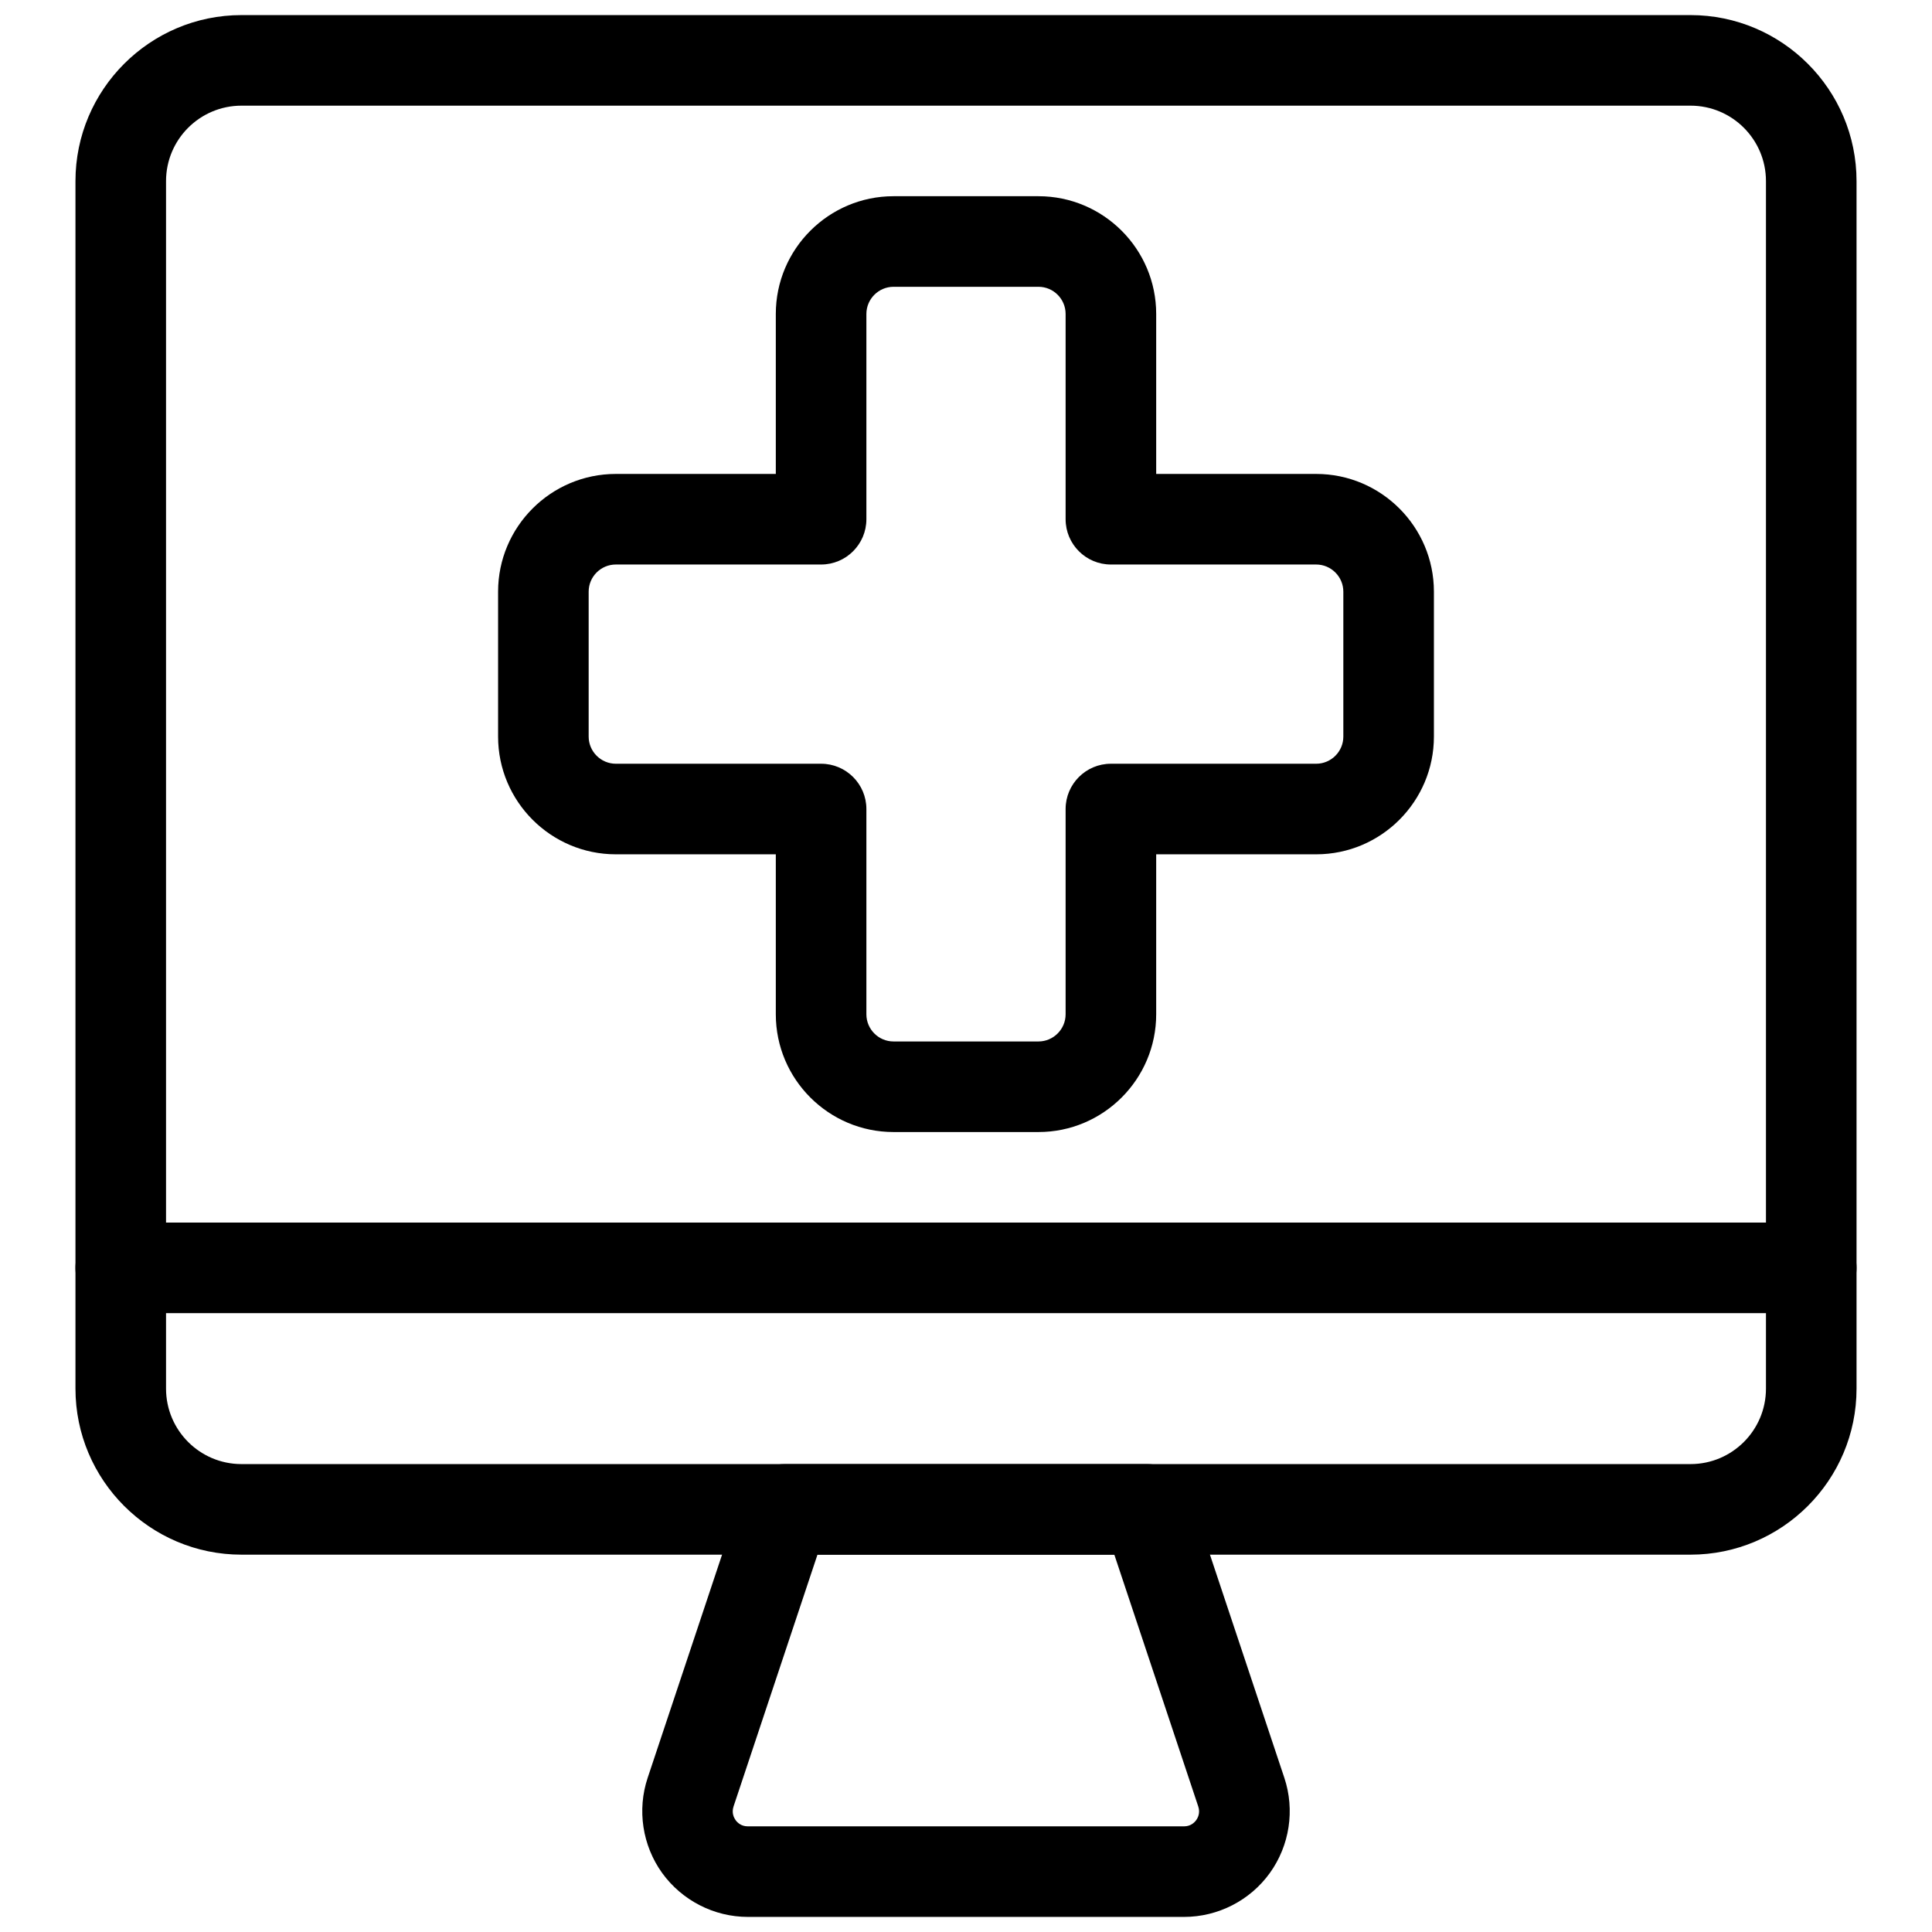 <?xml version="1.0" encoding="UTF-8"?>
<svg width="100pt" height="100pt" version="1.1" viewBox="0 0 100 100" xmlns="http://www.w3.org/2000/svg">
 <path d="m87.5 80.469h-75c-4.738 0-8.594-3.856-8.594-8.594v-62.5c0-4.738 3.856-8.594 8.594-8.594h75c4.738 0 8.594 3.856 8.594 8.594v62.5c0 4.738-3.856 8.594-8.594 8.594zm-75-75c-2.156 0-3.906 1.75-3.906 3.906v62.5c0 2.156 1.75 3.906 3.906 3.906h75c2.156 0 3.906-1.75 3.906-3.906v-62.5c0-2.156-1.75-3.906-3.906-3.906z"/>
 <path d="m61.289 99.219h-22.578c-1.754 0-3.41-0.852-4.438-2.273-1.023-1.422-1.305-3.266-0.75-4.926l4.879-14.637c0.32-0.957 1.215-1.602 2.223-1.602h18.75c1.008 0 1.906 0.645 2.223 1.602l4.879 14.637c0.555 1.664 0.273 3.504-0.75 4.926-1.023 1.422-2.684 2.273-4.438 2.273zm-18.977-18.75-4.344 13.035c-0.109 0.332 0.02 0.582 0.105 0.703 0.086 0.121 0.285 0.324 0.633 0.324h22.578c0.348 0 0.547-0.203 0.633-0.324 0.086-0.121 0.215-0.371 0.105-0.703l-4.344-13.035h-15.371z"/>
 <path d="m93.75 67.969h-87.5c-1.293 0-2.344-1.051-2.344-2.344s1.051-2.344 2.344-2.344h87.5c1.293 0 2.344 1.051 2.344 2.344s-1.051 2.344-2.344 2.344z"/>
 <path d="m53.75 58.594h-7.5c-3.359 0-6.094-2.734-6.094-6.094v-8.281h-8.281c-3.359 0-6.094-2.734-6.094-6.094v-7.5c0-3.359 2.734-6.094 6.094-6.094h8.281v-8.281c0-3.359 2.734-6.094 6.094-6.094h7.5c3.359 0 6.094 2.734 6.094 6.094v8.281h8.281c3.359 0 6.094 2.734 6.094 6.094v7.5c0 3.359-2.734 6.094-6.094 6.094h-8.281v8.281c0 3.359-2.734 6.094-6.094 6.094zm-21.875-29.375c-0.773 0-1.406 0.629-1.406 1.406v7.5c0 0.773 0.633 1.406 1.406 1.406h10.625c1.293 0 2.344 1.051 2.344 2.344v10.625c0 0.773 0.629 1.406 1.406 1.406h7.5c0.773 0 1.406-0.633 1.406-1.406v-10.625c0-1.293 1.051-2.344 2.344-2.344h10.625c0.773 0 1.406-0.629 1.406-1.406v-7.5c0-0.773-0.633-1.406-1.406-1.406h-10.625c-1.293 0-2.344-1.051-2.344-2.344v-10.625c0-0.773-0.629-1.406-1.406-1.406h-7.5c-0.773 0-1.406 0.633-1.406 1.406v10.625c0 1.293-1.051 2.344-2.344 2.344z"/>
</svg>
